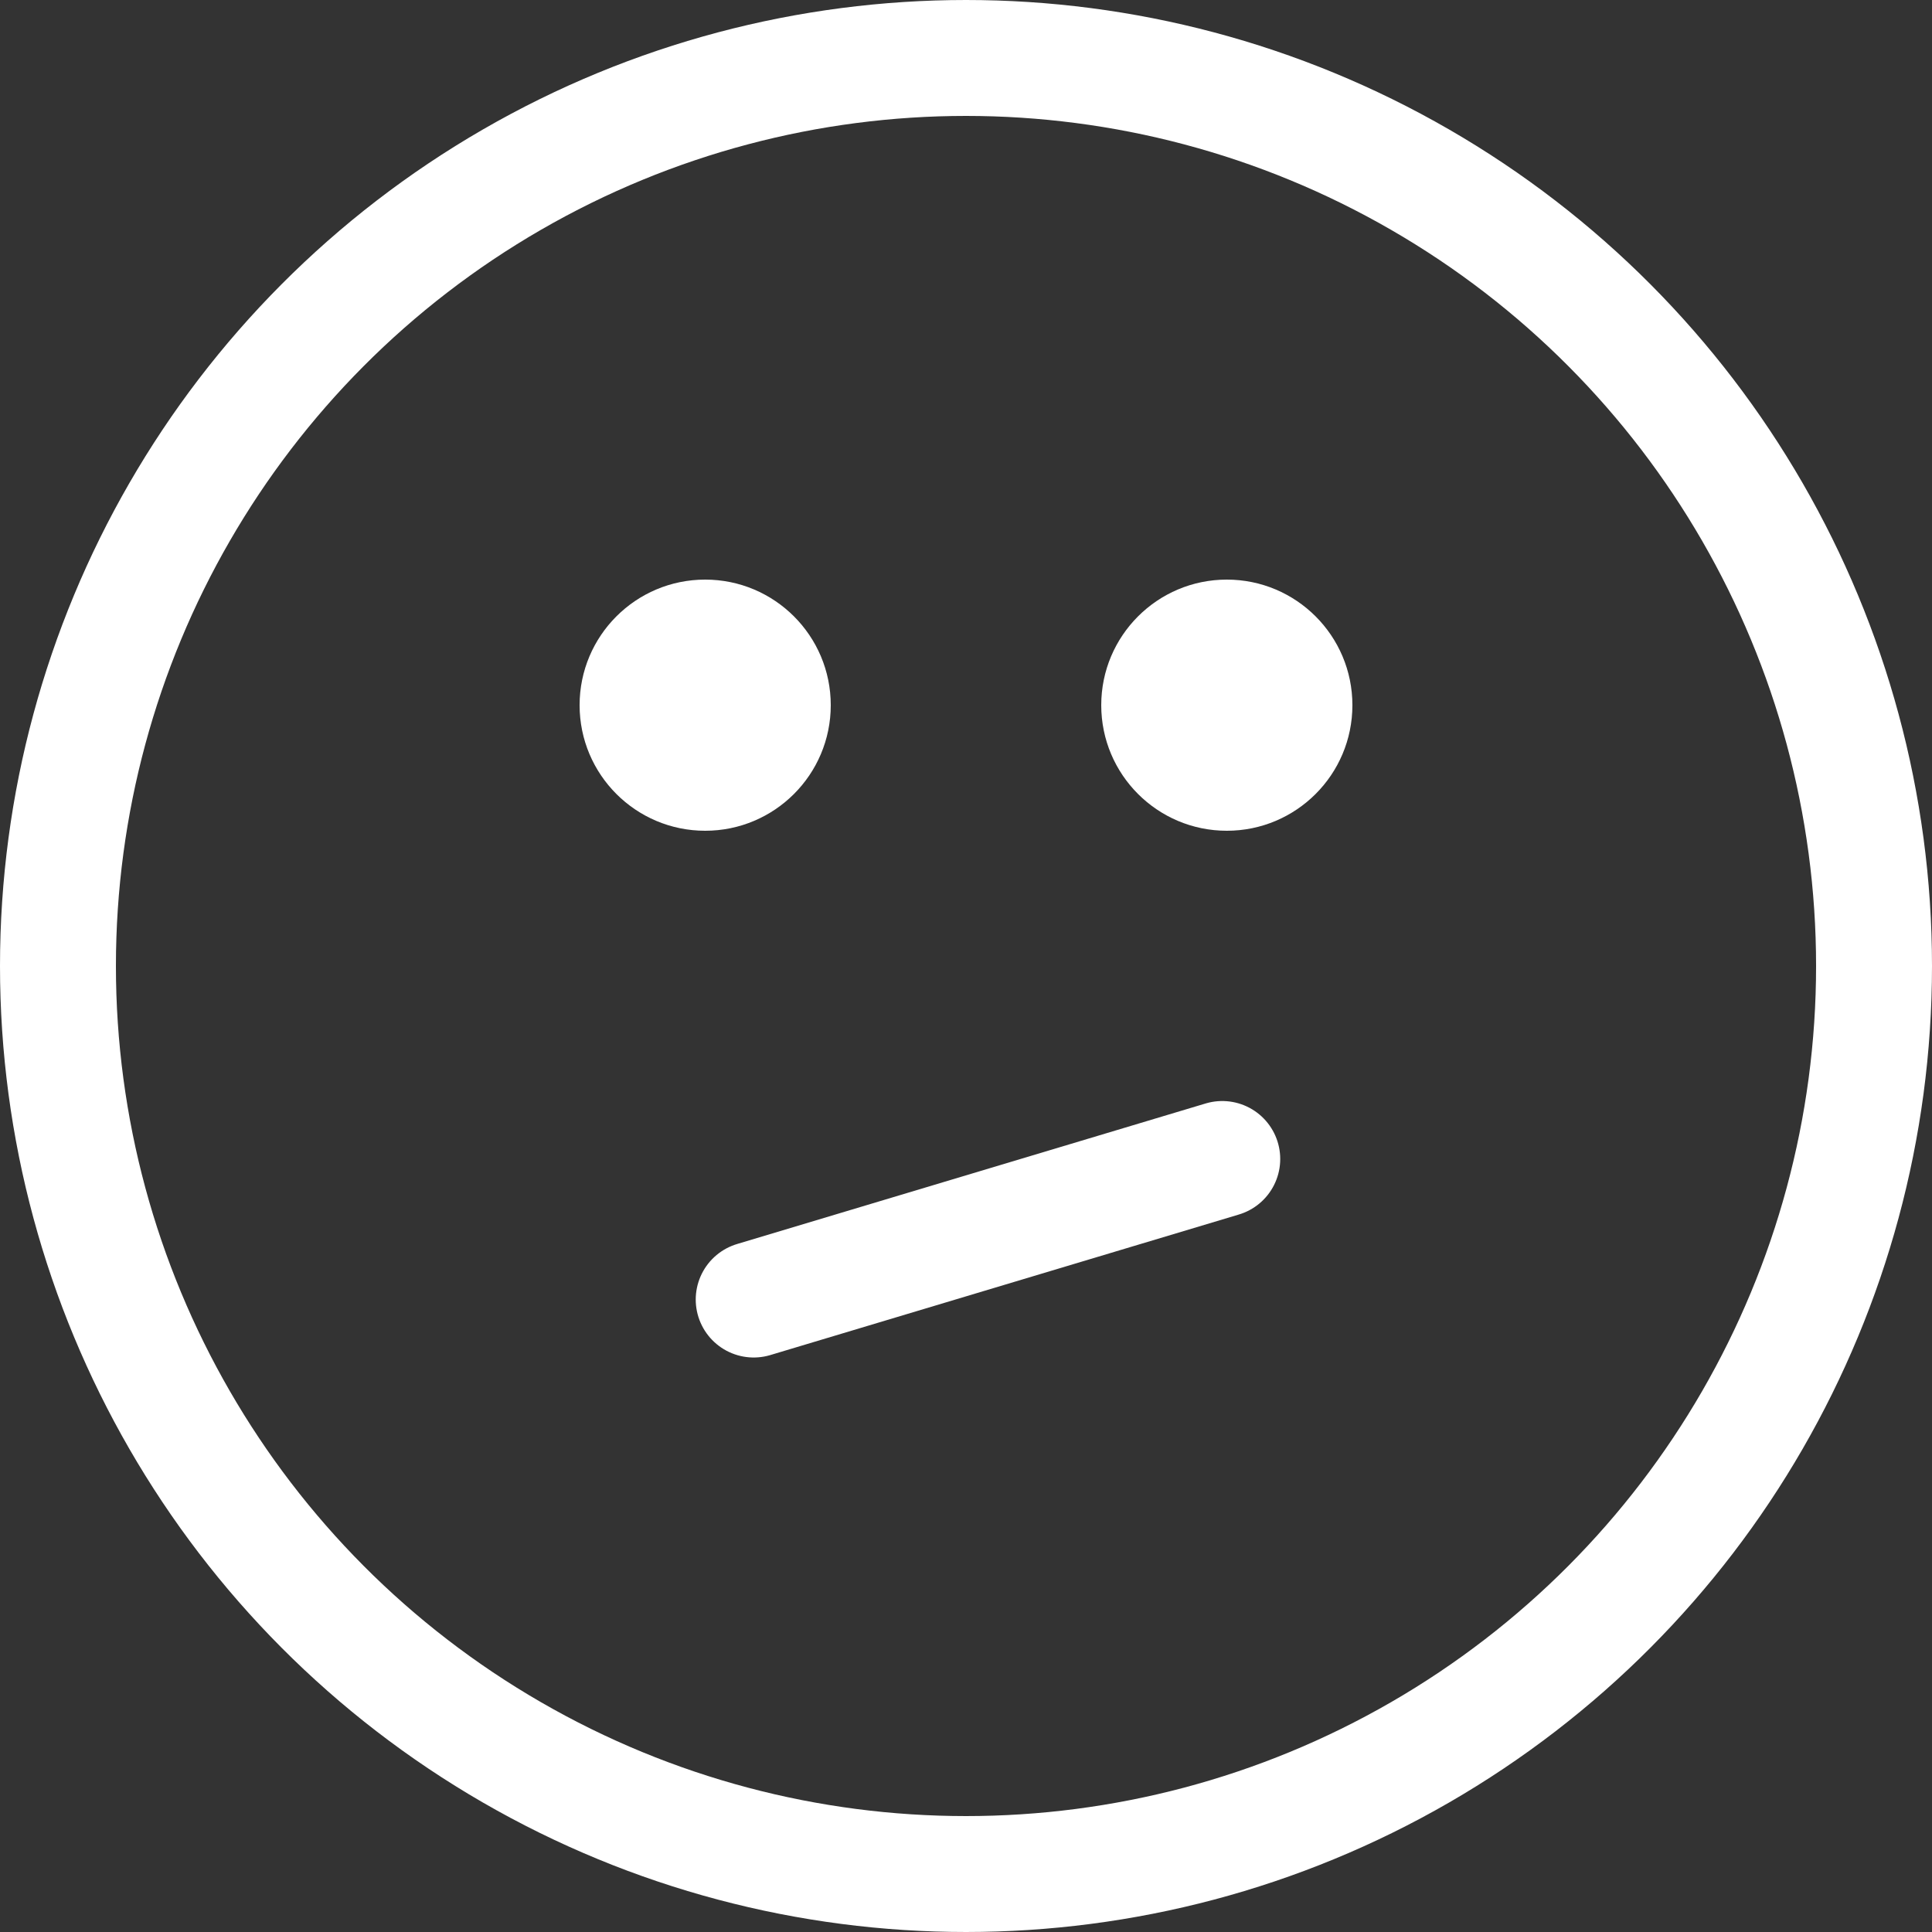 <svg width="100" height="100" viewBox="0 0 100 100" fill="none" xmlns="http://www.w3.org/2000/svg">
<rect x="0" y="0" width="100" height="100" fill="#333333" stroke="none"/>
<circle cx="50" cy="50" r="47" stroke="white" stroke-width="6"/>
<circle cx="36.5" cy="36.5" r="6.5" fill="white"/>
<circle cx="63.5" cy="36.5" r="6.5" fill="white"/>
<line x1="39.011" y1="67.264" x2="63.264" y2="59.989" stroke="white" stroke-width="6" stroke-linecap="round"/>
</svg>
